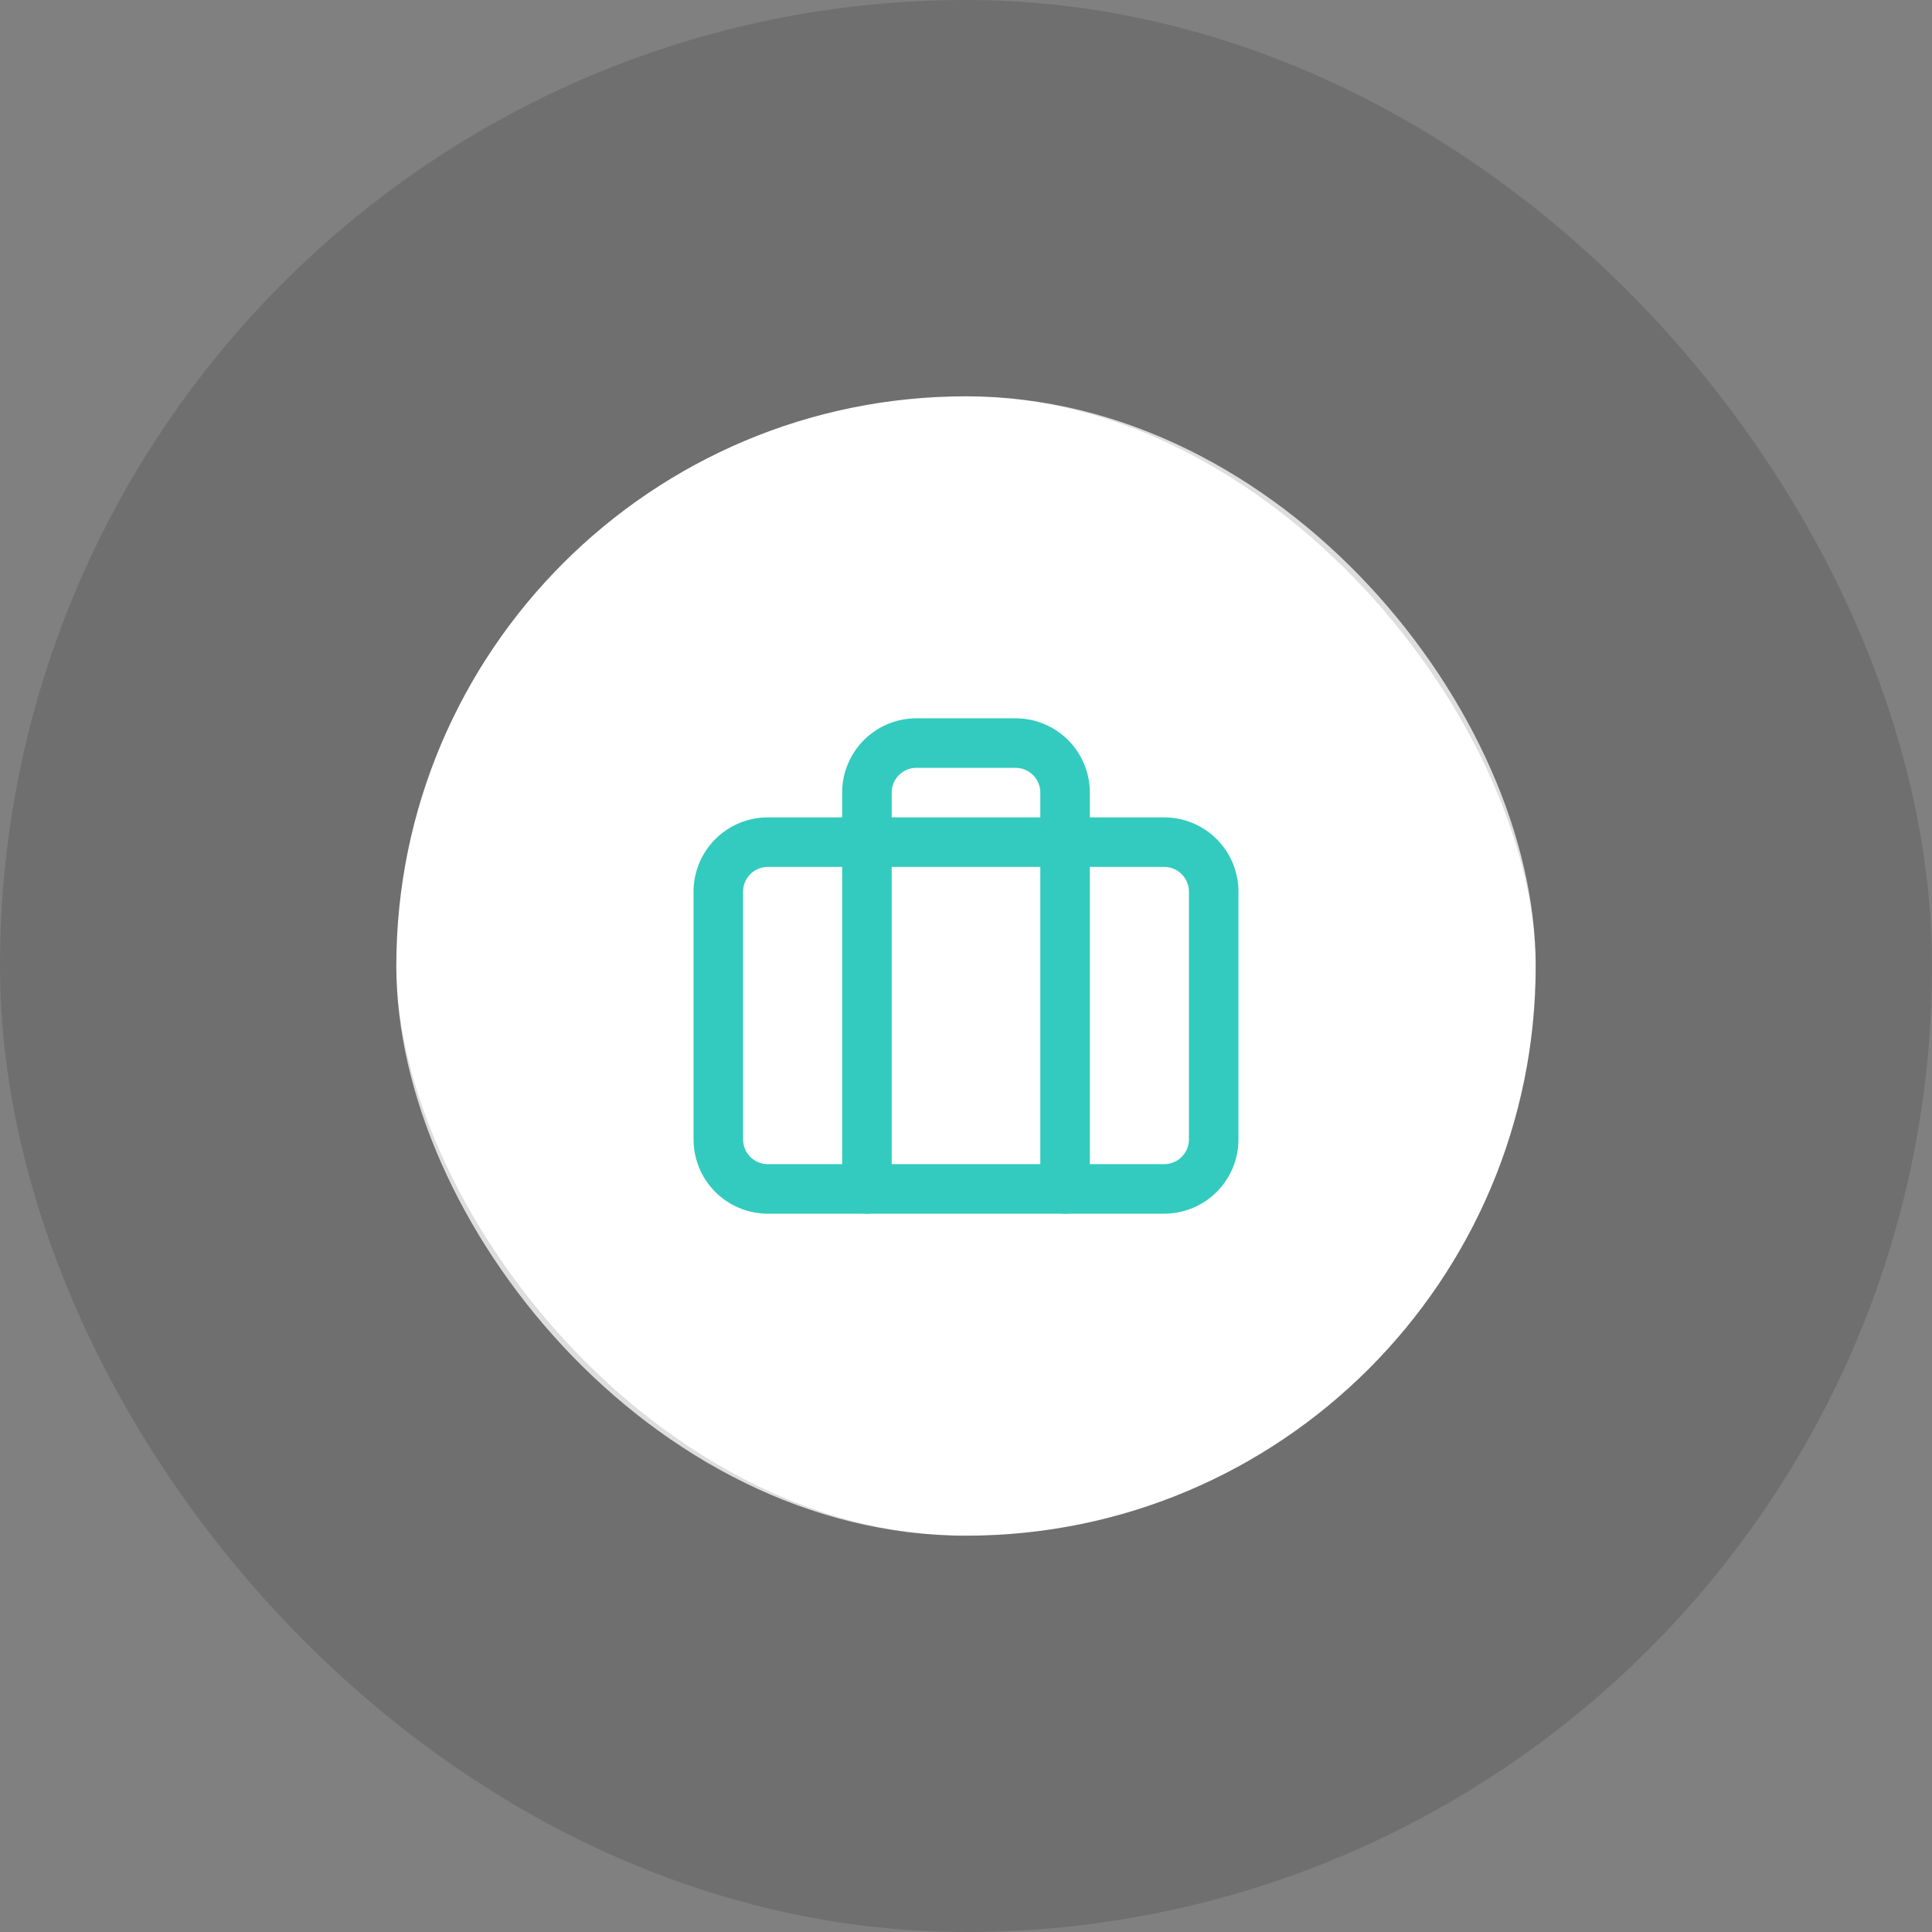 <svg width="78" height="78" fill="none" xmlns="http://www.w3.org/2000/svg"><rect width="100%" height="100%" fill="#808080" stroke="none"/><rect x="16" y="16" width="46" height="46" rx="23" fill="#fff"/><path d="M47 34H31a2 2 0 00-2 2v10a2 2 0 002 2h16a2 2 0 002-2V36a2 2 0 00-2-2z" stroke="#33CBBF" stroke-width="2" stroke-linecap="round" stroke-linejoin="round"/><path d="M43 48V32a2 2 0 00-2-2h-4a2 2 0 00-2 2v16" stroke="#33CBBF" stroke-width="2" stroke-linecap="round" stroke-linejoin="round"/><rect x="8" y="8" width="62" height="62" rx="31" stroke="#000" stroke-opacity=".13" stroke-width="16"/></svg>
